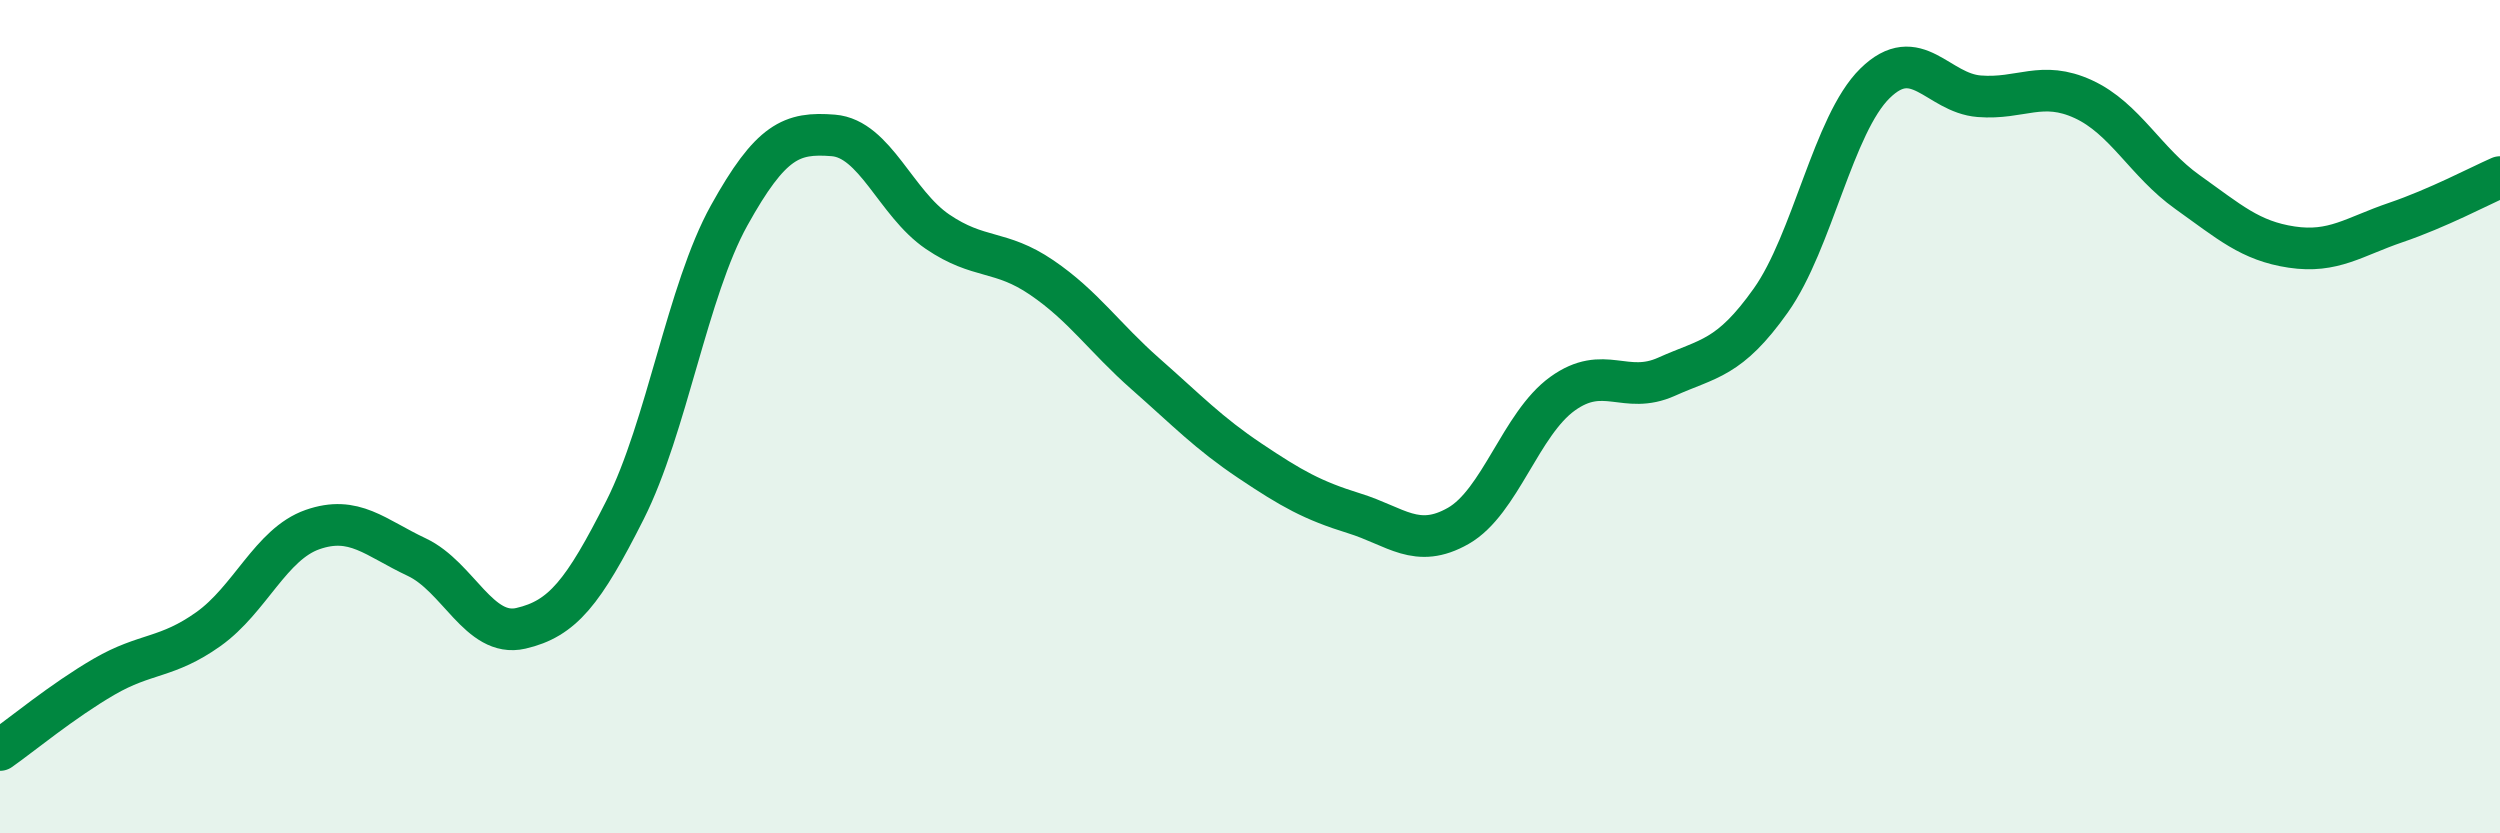 
    <svg width="60" height="20" viewBox="0 0 60 20" xmlns="http://www.w3.org/2000/svg">
      <path
        d="M 0,18 C 0.5,17.65 1.5,16.82 2.5,16.24 C 3.5,15.66 4,15.81 5,15.1 C 6,14.39 6.5,13.06 7.5,12.71 C 8.5,12.36 9,12.9 10,13.37 C 11,13.84 11.5,15.31 12.5,15.08 C 13.5,14.85 14,14.22 15,12.24 C 16,10.26 16.5,6.97 17.5,5.17 C 18.5,3.37 19,3.17 20,3.25 C 21,3.33 21.5,4.88 22.5,5.56 C 23.5,6.24 24,5.98 25,6.66 C 26,7.34 26.5,8.1 27.5,8.98 C 28.5,9.86 29,10.39 30,11.06 C 31,11.73 31.5,12.01 32.5,12.32 C 33.5,12.63 34,13.19 35,12.62 C 36,12.05 36.5,10.17 37.5,9.45 C 38.5,8.73 39,9.49 40,9.04 C 41,8.59 41.5,8.62 42.5,7.21 C 43.5,5.8 44,2.98 45,2 C 46,1.02 46.5,2.23 47.5,2.31 C 48.5,2.39 49,1.92 50,2.38 C 51,2.84 51.5,3.9 52.5,4.61 C 53.5,5.32 54,5.78 55,5.93 C 56,6.08 56.5,5.68 57.5,5.34 C 58.5,5 59.5,4.47 60,4.25L60 20L0 20Z"
        fill="#008740"
        opacity="0.1"
        stroke-linecap="round"
        stroke-linejoin="round"
      />
      <path
        d="M 0,18 C 0.5,17.65 1.5,16.82 2.5,16.24 C 3.5,15.66 4,15.81 5,15.1 C 6,14.39 6.5,13.06 7.5,12.71 C 8.5,12.36 9,12.9 10,13.37 C 11,13.84 11.5,15.31 12.5,15.08 C 13.5,14.85 14,14.22 15,12.24 C 16,10.26 16.5,6.97 17.5,5.17 C 18.5,3.37 19,3.17 20,3.25 C 21,3.33 21.5,4.88 22.5,5.56 C 23.5,6.24 24,5.98 25,6.66 C 26,7.34 26.5,8.1 27.5,8.98 C 28.5,9.86 29,10.39 30,11.06 C 31,11.73 31.5,12.01 32.5,12.32 C 33.5,12.63 34,13.19 35,12.62 C 36,12.05 36.5,10.17 37.5,9.45 C 38.5,8.73 39,9.49 40,9.04 C 41,8.59 41.5,8.62 42.5,7.21 C 43.5,5.8 44,2.98 45,2 C 46,1.02 46.5,2.23 47.5,2.31 C 48.5,2.39 49,1.92 50,2.38 C 51,2.84 51.5,3.9 52.5,4.61 C 53.5,5.32 54,5.78 55,5.93 C 56,6.08 56.5,5.68 57.5,5.34 C 58.5,5 59.5,4.47 60,4.25"
        stroke="#008740"
        stroke-width="1"
        fill="none"
        stroke-linecap="round"
        stroke-linejoin="round"
      />
    </svg>
  